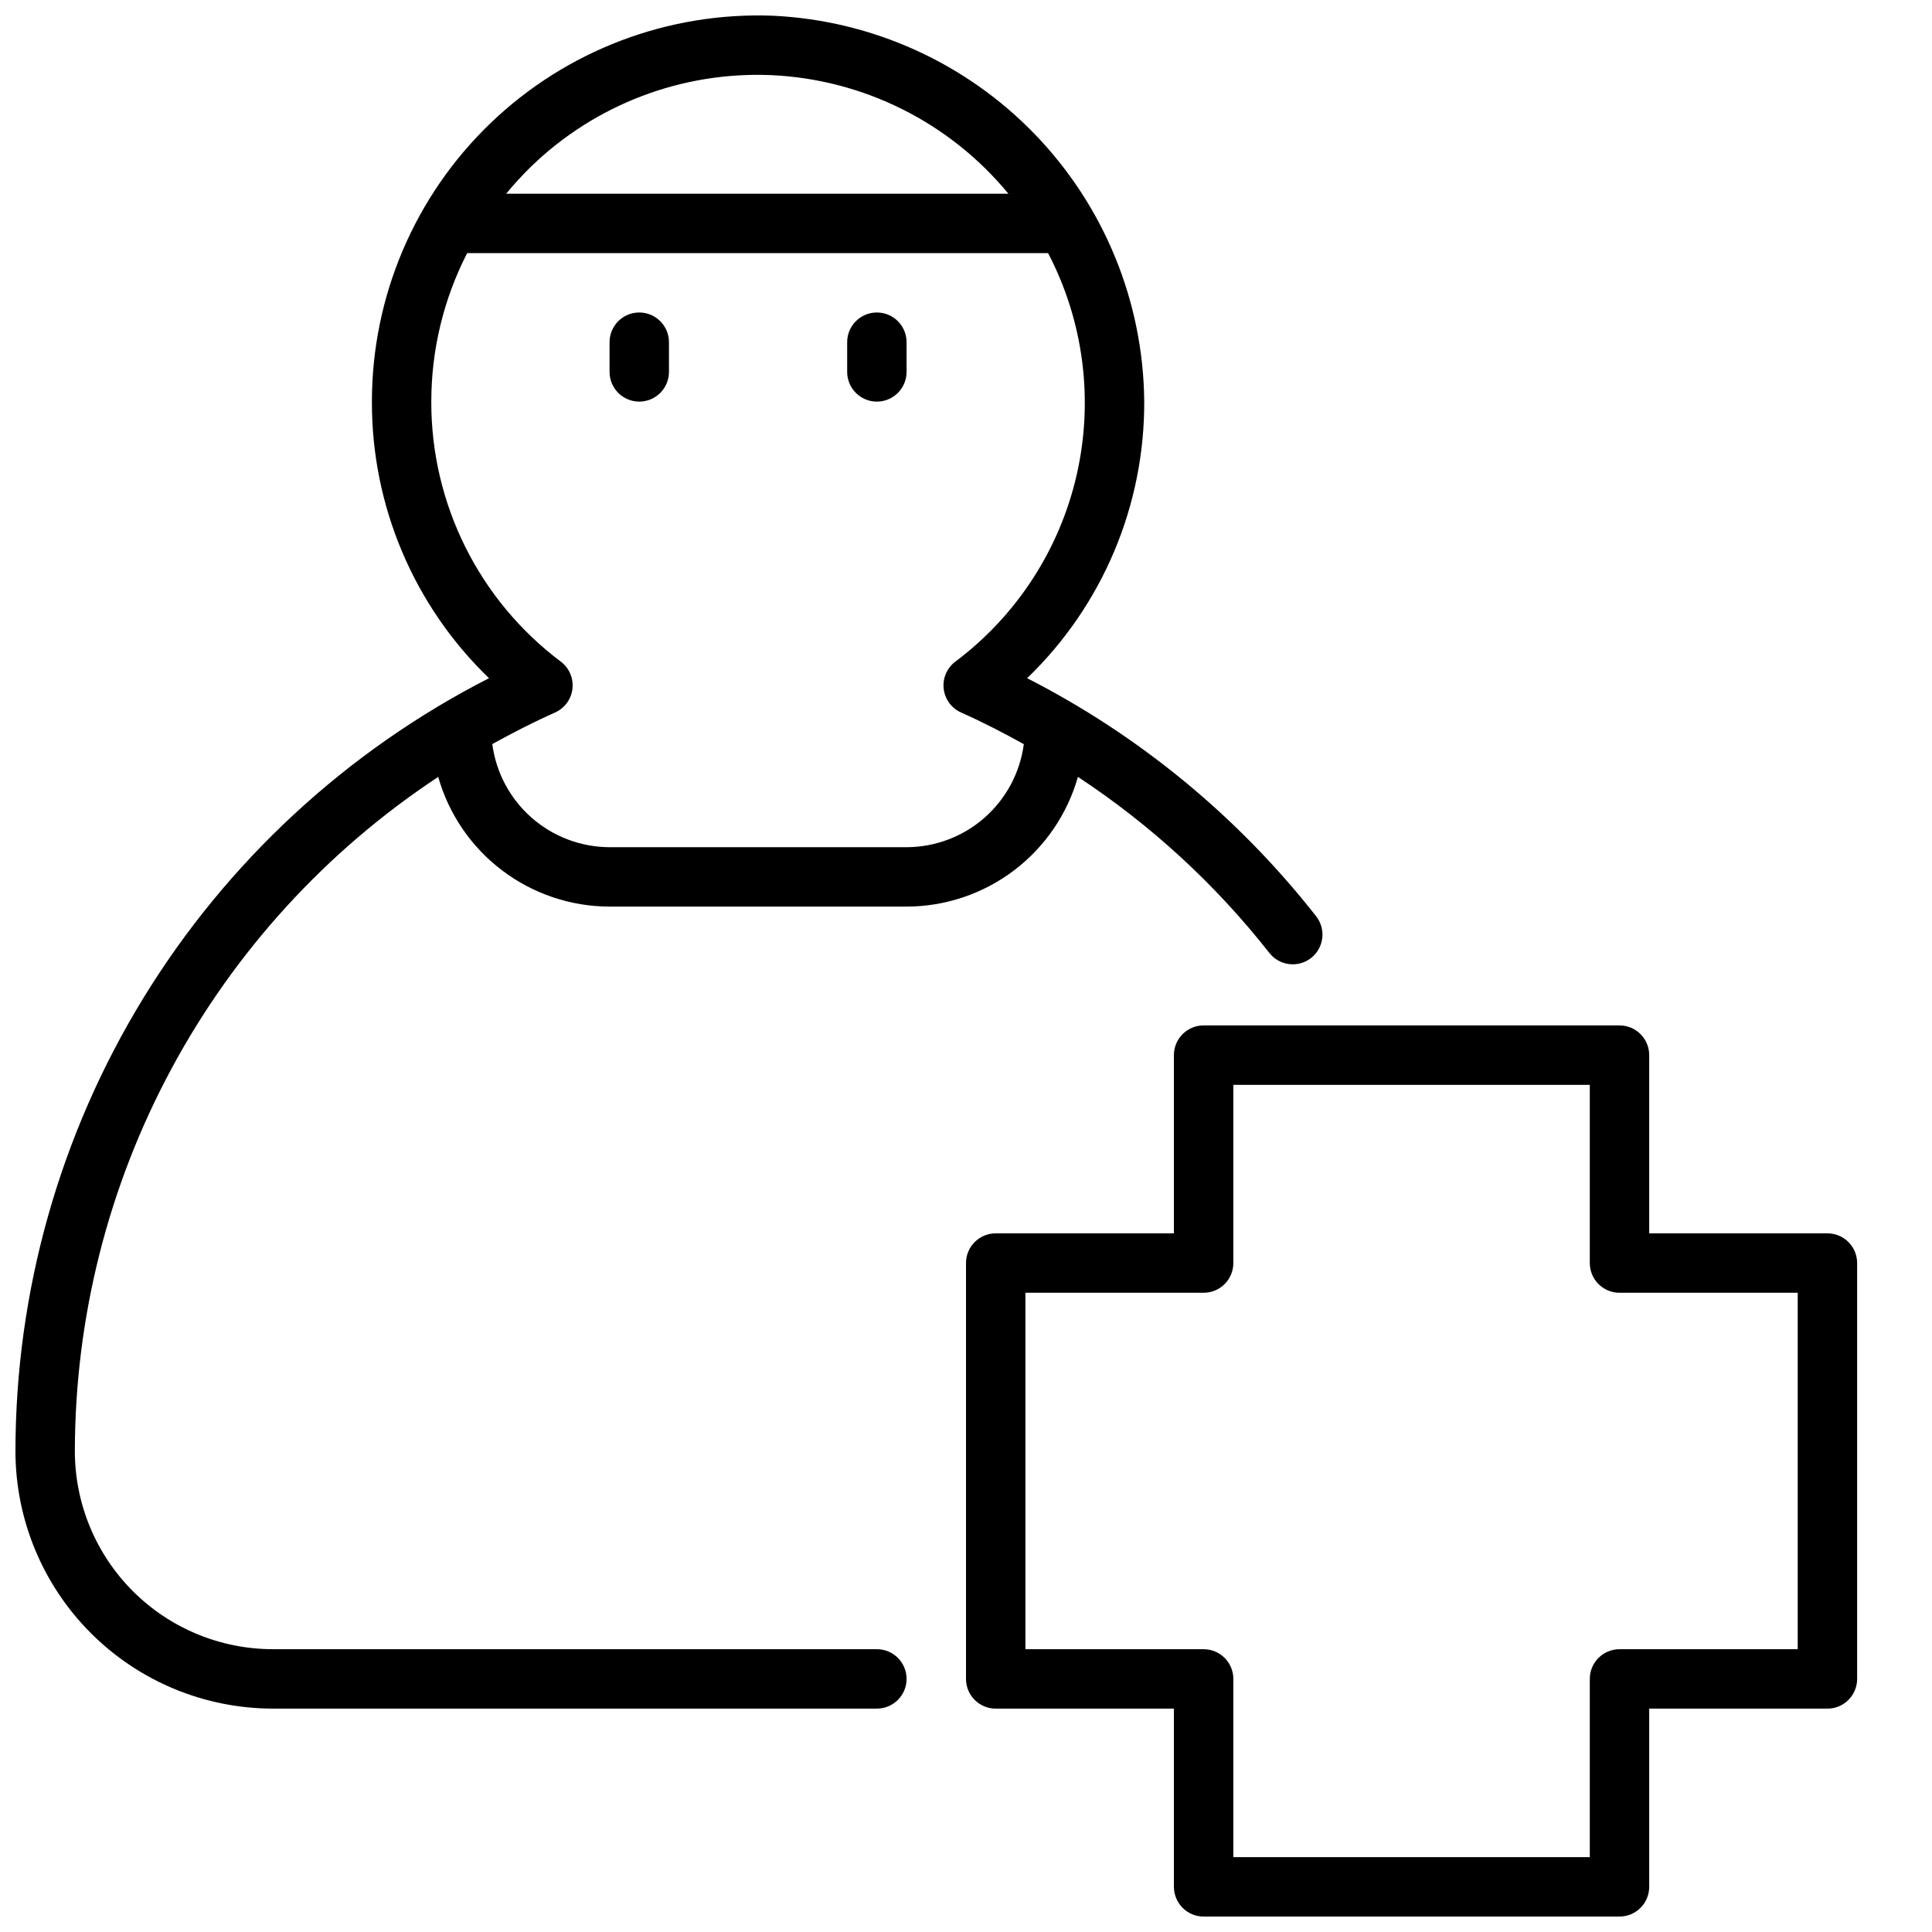 <?xml version="1.0" encoding="UTF-8"?>
<!-- Uploaded to: ICON Repo, www.iconrepo.com, Generator: ICON Repo Mixer Tools -->
<svg width="800px" height="800px" version="1.1" viewBox="144 144 512 512" xmlns="http://www.w3.org/2000/svg">
 <defs>
  <clipPath id="b">
   <path d="m148.09 148.09h346.91v448.91h-346.91z"/>
  </clipPath>
  <clipPath id="a">
   <path d="m400 415h237v236.9h-237z"/>
  </clipPath>
 </defs>
 <g clip-path="url(#b)">
  <path d="m260.13 349.89c2.805 9.883 8.754 18.586 16.949 24.785 8.191 6.203 18.18 9.566 28.457 9.582h78.719c10.277-0.016 20.266-3.383 28.461-9.586 8.191-6.203 14.141-14.906 16.945-24.789 19.312 12.715 36.441 28.465 50.727 46.648 2.68 3.426 7.633 4.031 11.059 1.352 3.426-2.684 4.027-7.633 1.348-11.059-20.652-26.336-46.789-47.863-76.594-63.094 19.961-19.227 31.176-45.789 31.031-73.5-0.277-26.34-10.609-51.574-28.883-70.543-18.27-18.973-43.098-30.242-69.406-31.512-27.824-1.102-54.891 9.184-74.965 28.477-20.074 19.297-31.418 45.938-31.418 73.781-0.086 27.641 11.125 54.121 31.031 73.297-37.758 19.285-69.453 48.621-91.598 84.773-22.145 36.152-33.875 77.715-33.898 120.11 0.02 18.078 7.211 35.406 19.996 48.191 12.781 12.781 30.113 19.973 48.191 19.996h160.1c4.348 0 7.871-3.527 7.871-7.875 0-4.348-3.523-7.871-7.871-7.871h-160.1c-13.906-0.016-27.234-5.543-37.066-15.375-9.832-9.832-15.363-23.164-15.379-37.066 0.035-35.43 8.848-70.297 25.652-101.48 16.805-31.188 41.074-57.727 70.641-77.242zm88.207-185.98c24.469 1.098 47.324 12.52 62.895 31.422h-133.09c2.106-2.555 4.348-4.992 6.723-7.305 16.965-16.387 39.906-25.102 63.473-24.117zm-90.035 86.527c-0.008-13.688 3.25-27.184 9.504-39.359h153.95c9.414 18.035 12.105 38.832 7.598 58.668-4.508 19.84-15.93 37.426-32.215 49.621-2.215 1.684-3.375 4.414-3.051 7.18 0.32 2.762 2.082 5.152 4.625 6.281 5.676 2.527 11.188 5.375 16.609 8.383-0.996 7.539-4.695 14.465-10.406 19.488-5.715 5.019-13.055 7.797-20.664 7.82h-78.719c-7.609-0.027-14.953-2.809-20.668-7.836-5.711-5.023-9.41-11.953-10.402-19.496 5.398-2.984 10.91-5.816 16.617-8.359 2.543-1.129 4.305-3.519 4.625-6.281 0.324-2.766-0.836-5.496-3.051-7.18-21.68-16.273-34.414-41.82-34.355-68.93z"/>
 </g>
 <path d="m313.41 250.43c2.086 0 4.09-0.828 5.566-2.305 1.477-1.477 2.305-3.481 2.305-5.566v-7.871c0-4.348-3.523-7.875-7.871-7.875s-7.871 3.527-7.871 7.875v7.871c0 2.086 0.828 4.09 2.305 5.566 1.477 1.477 3.481 2.305 5.566 2.305z"/>
 <path d="m376.38 250.43c2.086 0 4.09-0.828 5.566-2.305 1.477-1.477 2.305-3.481 2.305-5.566v-7.871c0-4.348-3.523-7.875-7.871-7.875-4.348 0-7.871 3.527-7.871 7.875v7.871c0 2.086 0.828 4.09 2.305 5.566 1.477 1.477 3.477 2.305 5.566 2.305z"/>
 <g clip-path="url(#a)">
  <path d="m628.29 470.85h-47.234v-47.234c0-2.086-0.828-4.09-2.305-5.566s-3.481-2.305-5.566-2.305h-110.21c-4.348 0-7.875 3.523-7.875 7.871v47.23l-47.23 0.004c-4.348 0-7.871 3.523-7.871 7.871v110.21c0 2.09 0.828 4.09 2.305 5.566 1.477 1.477 3.477 2.309 5.566 2.309h47.23v47.23c0 2.086 0.832 4.09 2.309 5.566 1.473 1.477 3.477 2.305 5.566 2.305h110.21c2.086 0 4.09-0.828 5.566-2.305 1.477-1.477 2.305-3.481 2.305-5.566v-47.23h47.234c2.086 0 4.09-0.832 5.566-2.309 1.473-1.477 2.305-3.477 2.305-5.566v-110.21c0-2.086-0.832-4.09-2.305-5.566-1.477-1.477-3.481-2.305-5.566-2.305zm-7.875 110.21h-47.23c-4.348 0-7.871 3.523-7.871 7.871v47.23l-94.465 0.004v-47.234c0-2.086-0.832-4.09-2.305-5.566-1.477-1.477-3.481-2.305-5.566-2.305h-47.234v-94.465h47.234c2.086 0 4.09-0.828 5.566-2.305 1.473-1.477 2.305-3.481 2.305-5.566v-47.23h94.465v47.23c0 2.086 0.828 4.09 2.305 5.566 1.477 1.477 3.477 2.305 5.566 2.305h47.23z"/>
 </g>
</svg>